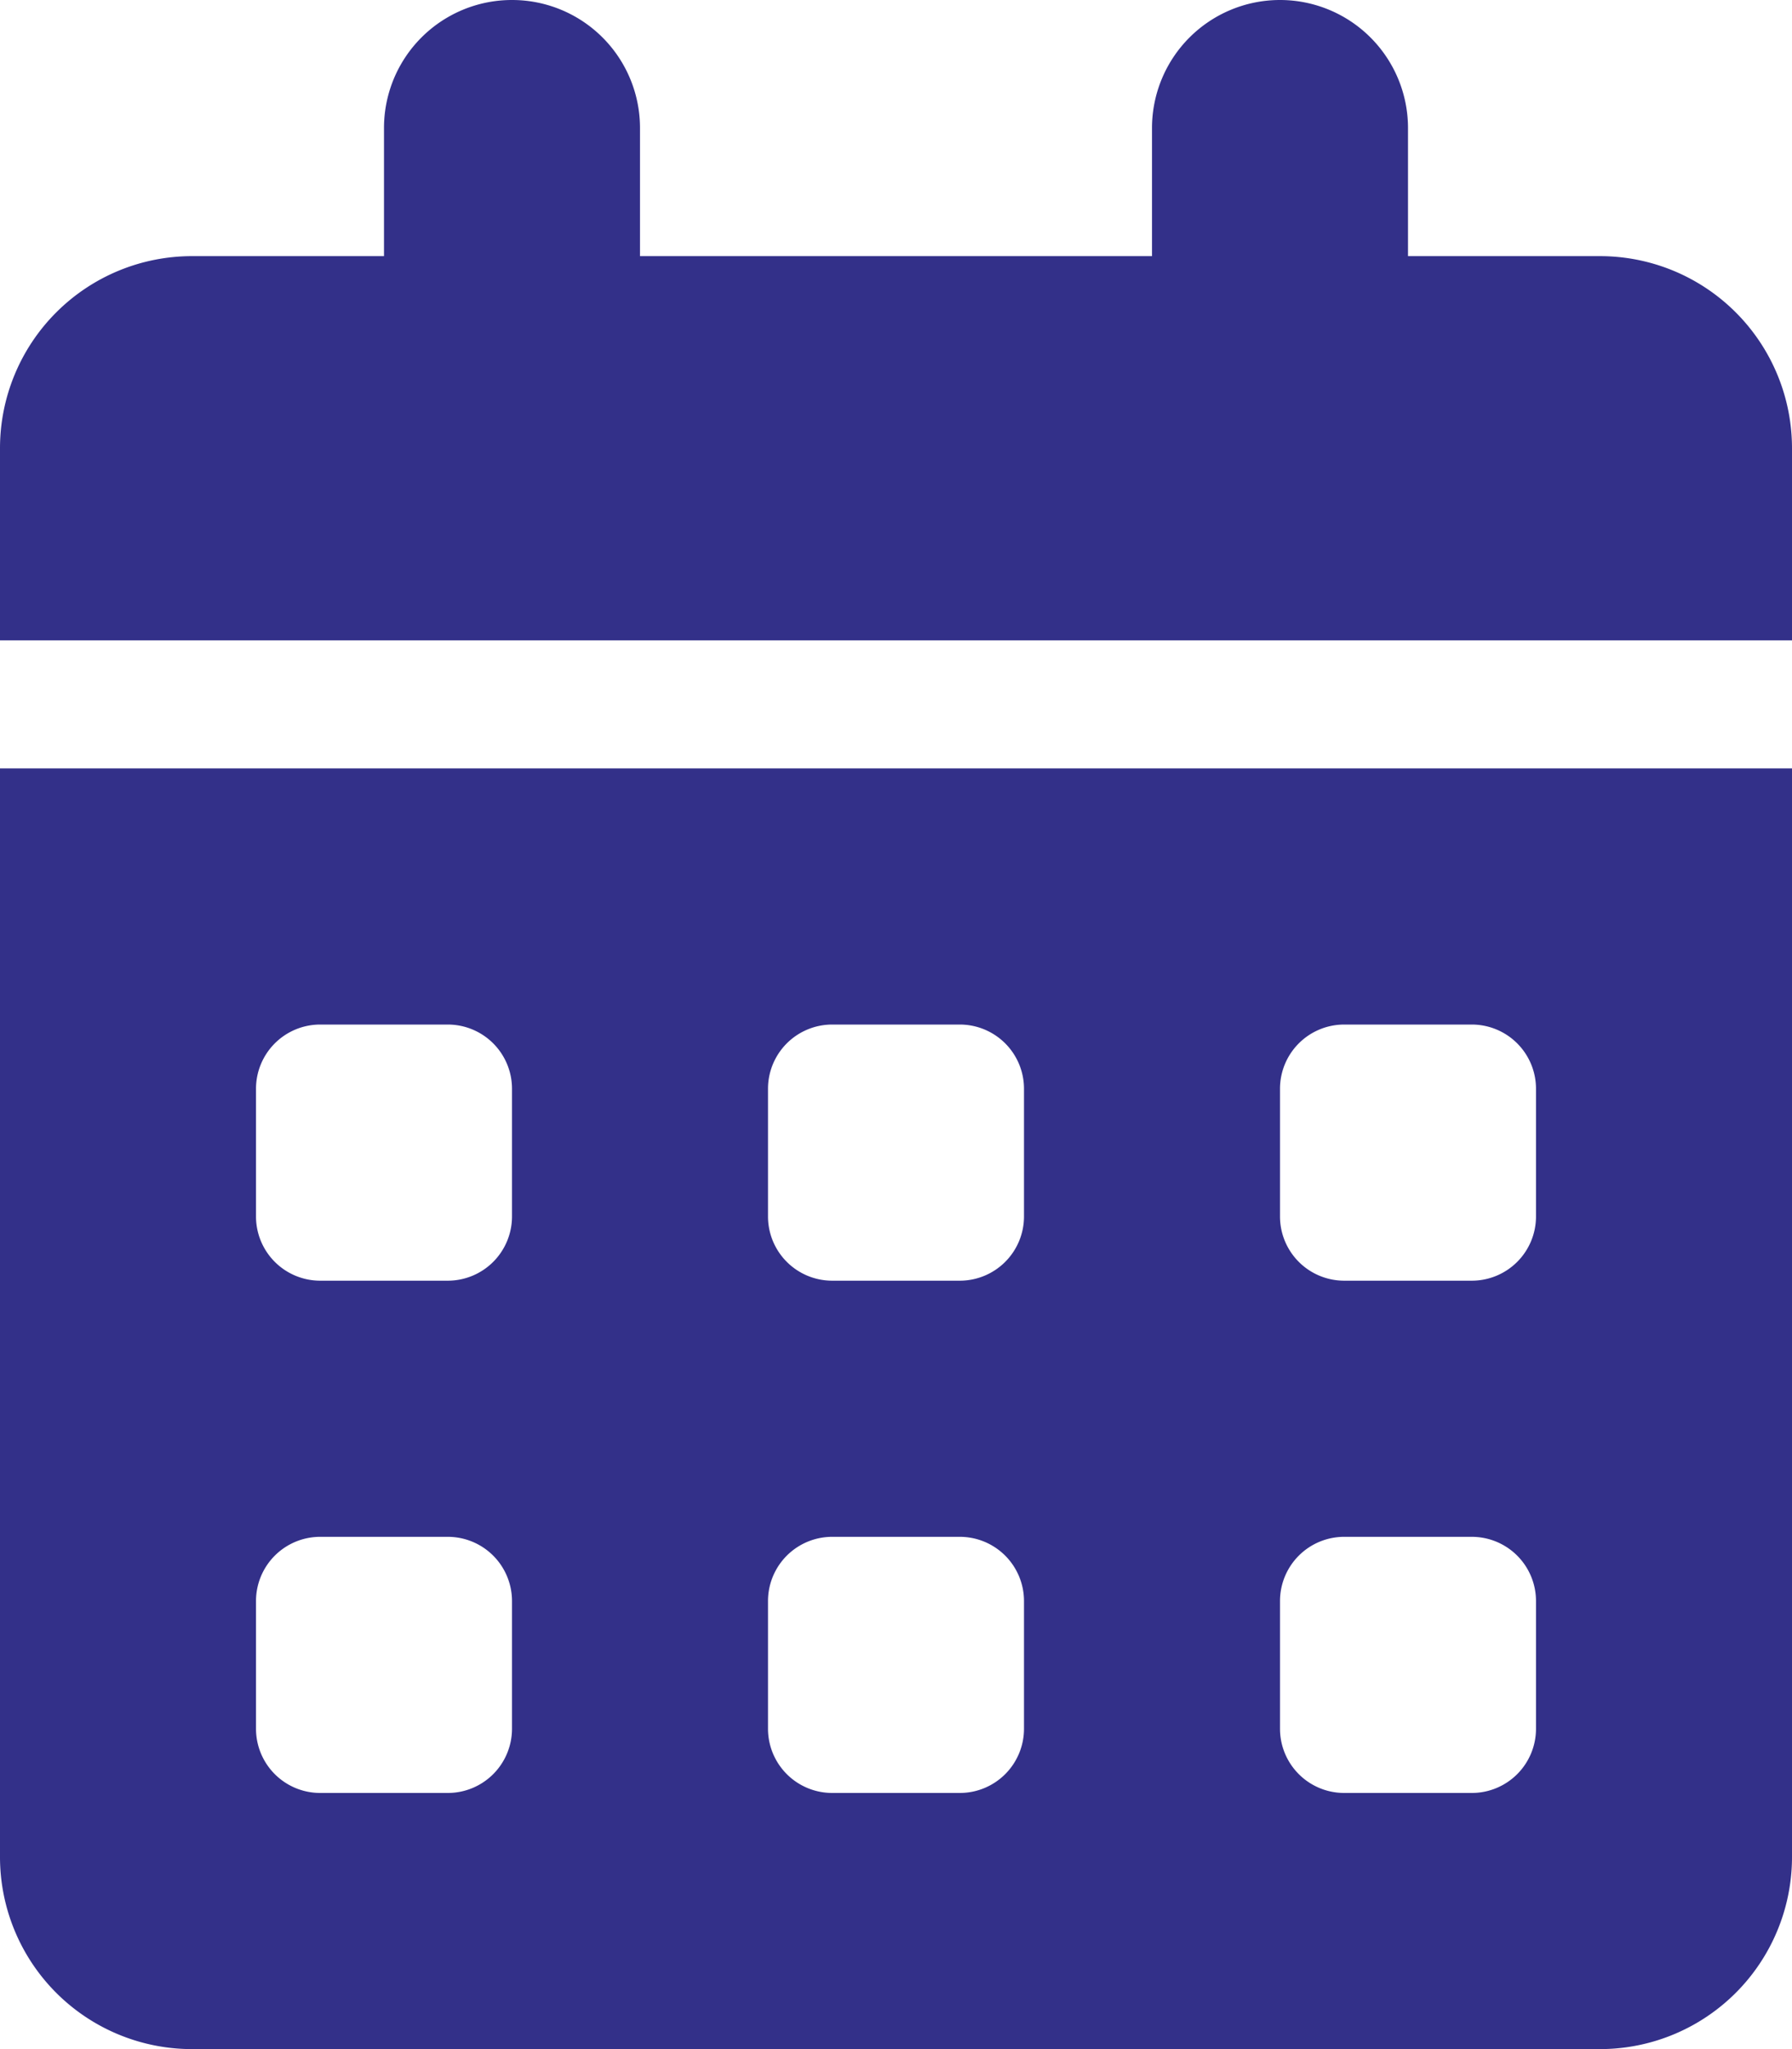 <svg xmlns="http://www.w3.org/2000/svg" width="17.5" height="20" viewBox="0 0 17.5 20">
  <path id="calendar-days-solid" d="M5,0A1.249,1.249,0,0,1,6.25,1.25V2.5h5V1.25a1.25,1.25,0,0,1,2.5,0V2.5h1.875A1.875,1.875,0,0,1,17.5,4.375V6.25H0V4.375A1.875,1.875,0,0,1,1.875,2.5H3.75V1.25A1.249,1.249,0,0,1,5,0ZM0,7.5H17.5V18.125A1.875,1.875,0,0,1,15.625,20H1.875A1.875,1.875,0,0,1,0,18.125Zm2.5,3.125v1.25a.627.627,0,0,0,.625.625h1.25A.627.627,0,0,0,5,11.875v-1.25A.627.627,0,0,0,4.375,10H3.125A.627.627,0,0,0,2.5,10.625Zm5,0v1.25a.627.627,0,0,0,.625.625h1.25A.627.627,0,0,0,10,11.875v-1.25A.627.627,0,0,0,9.375,10H8.125A.627.627,0,0,0,7.5,10.625ZM13.125,10a.627.627,0,0,0-.625.625v1.25a.627.627,0,0,0,.625.625h1.25A.627.627,0,0,0,15,11.875v-1.25A.627.627,0,0,0,14.375,10ZM2.5,15.625v1.25a.627.627,0,0,0,.625.625h1.25A.627.627,0,0,0,5,16.875v-1.25A.627.627,0,0,0,4.375,15H3.125A.627.627,0,0,0,2.5,15.625ZM8.125,15a.627.627,0,0,0-.625.625v1.25a.627.627,0,0,0,.625.625h1.25A.627.627,0,0,0,10,16.875v-1.25A.627.627,0,0,0,9.375,15Zm4.375.625v1.25a.627.627,0,0,0,.625.625h1.25A.627.627,0,0,0,15,16.875v-1.25A.627.627,0,0,0,14.375,15h-1.25A.627.627,0,0,0,12.5,15.625Z" fill="#333089"/>
</svg>
